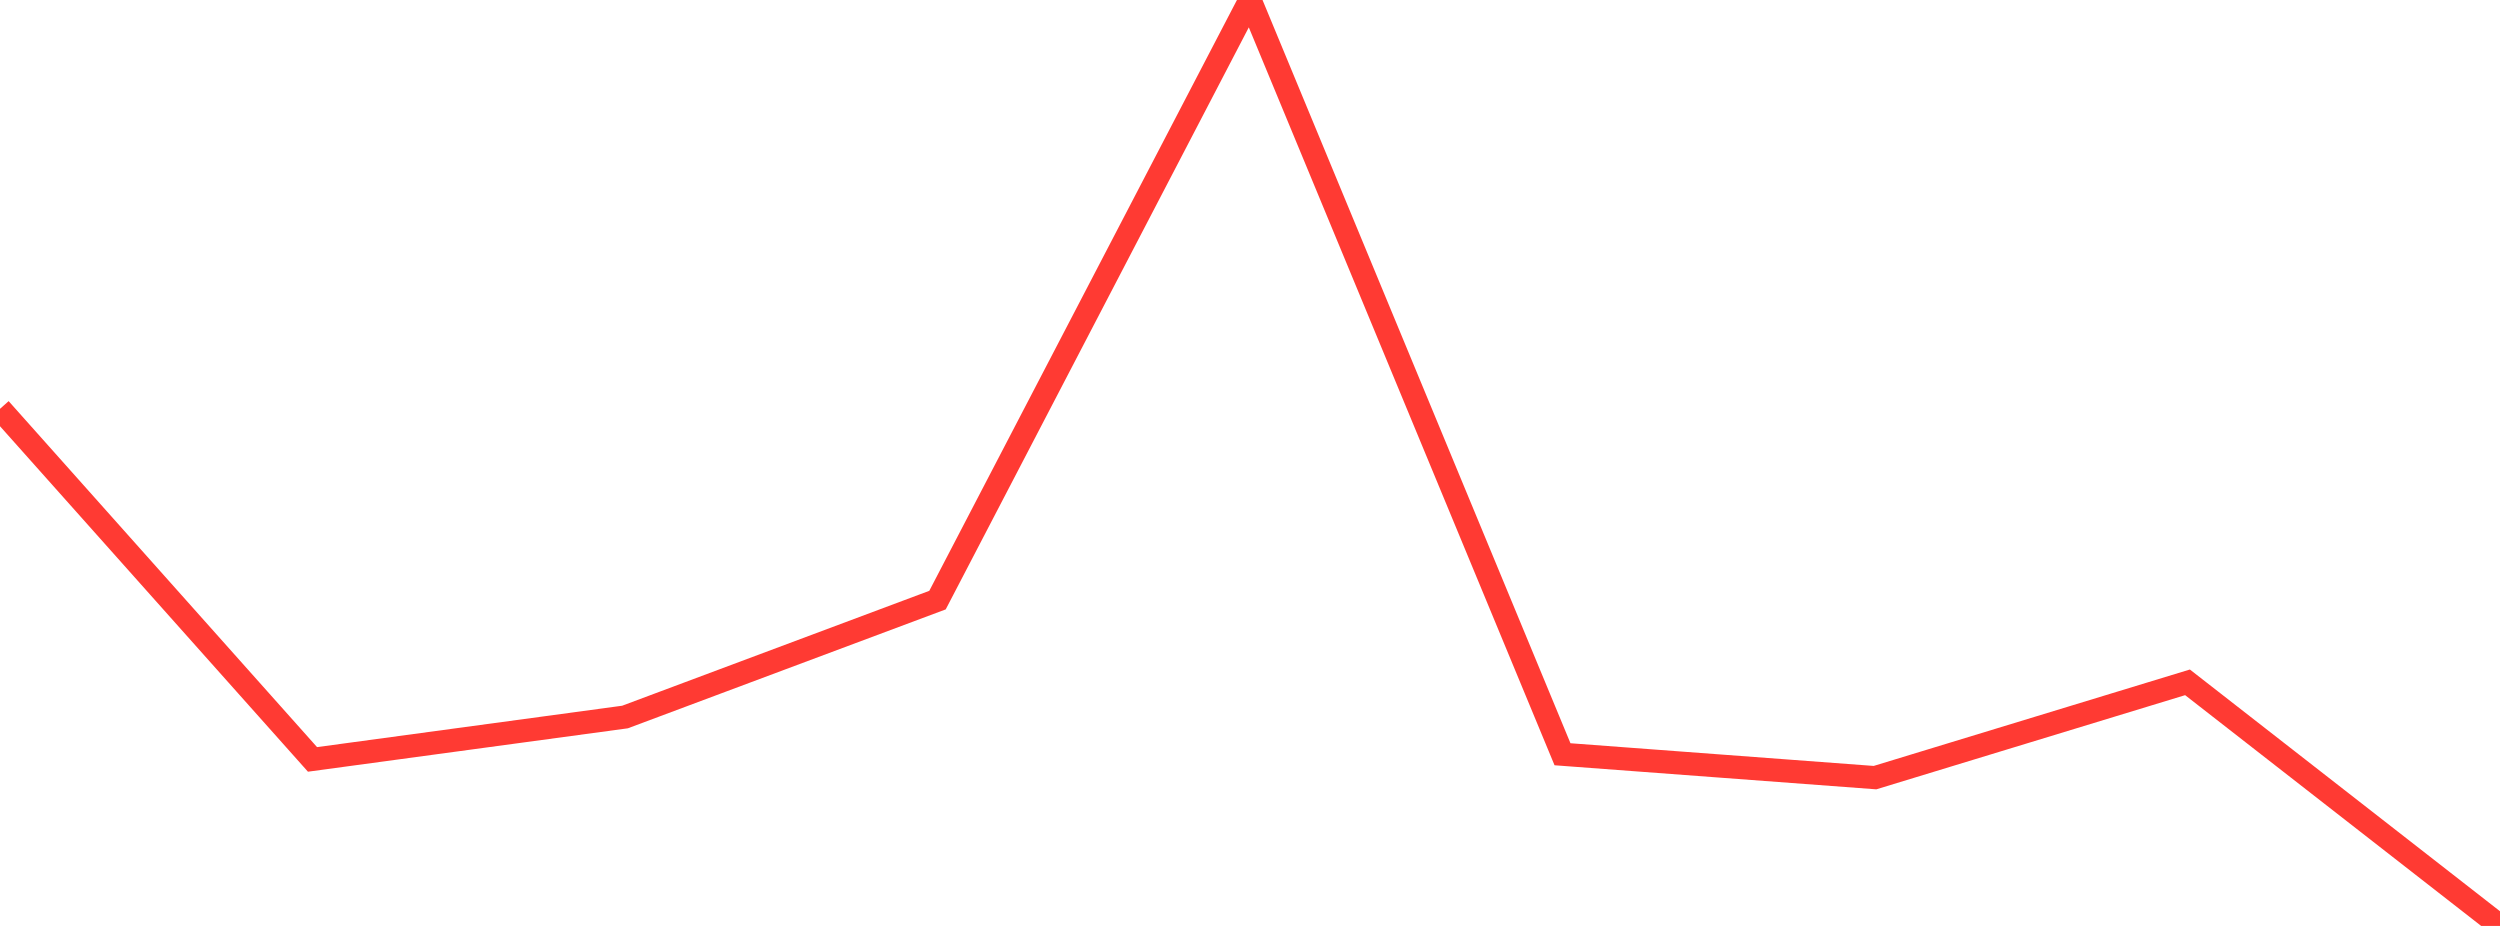 <?xml version="1.0" standalone="no"?>
<!DOCTYPE svg PUBLIC "-//W3C//DTD SVG 1.1//EN" "http://www.w3.org/Graphics/SVG/1.1/DTD/svg11.dtd">

<svg width="135" height="50" viewBox="0 0 135 50" preserveAspectRatio="none" 
  xmlns="http://www.w3.org/2000/svg"
  xmlns:xlink="http://www.w3.org/1999/xlink">


<polyline points="0.0, 22.077 16.875, 41.008 33.75, 38.719 50.625, 32.406 67.5, 0.0 84.375, 40.73 101.25, 41.992 118.125, 36.846 135.0, 50.0" fill="none" stroke="#ff3a33" stroke-width="1.25"/>

</svg>
